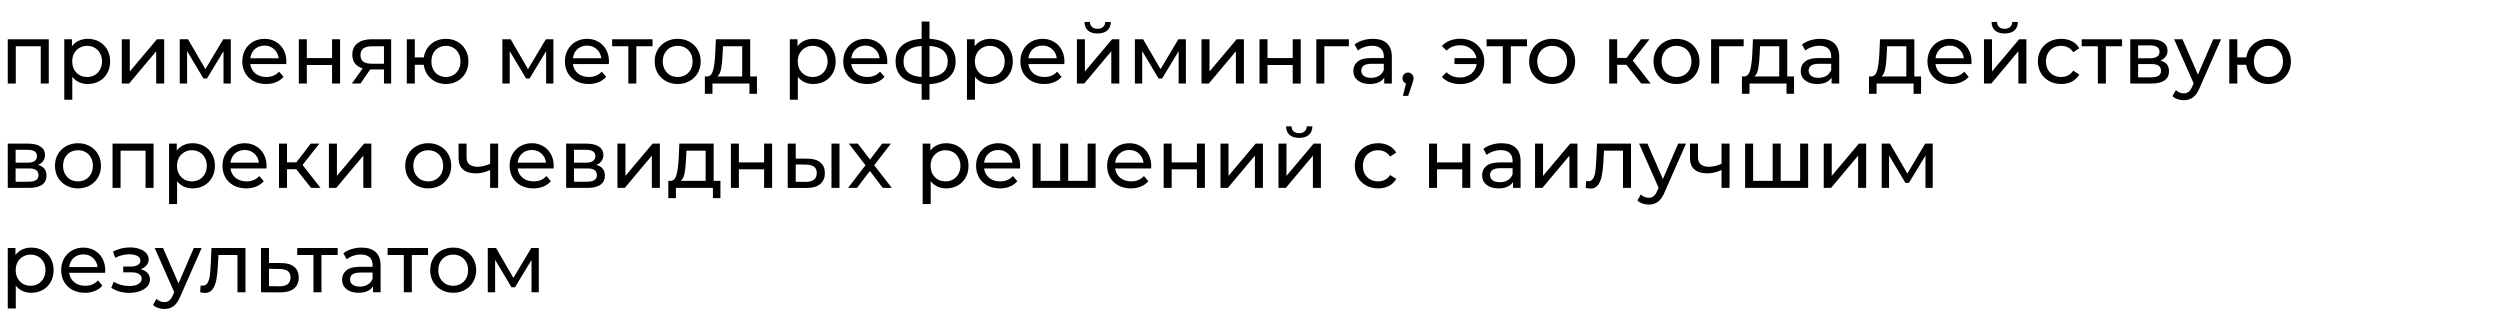 <?xml version="1.0" encoding="UTF-8"?> <svg xmlns="http://www.w3.org/2000/svg" width="479" height="60" viewBox="0 0 479 60" fill="none"><path id="Ð¿ÑÐ¸Ð¼ÐµÐ½ÑÑ Ð¼ÐµÑÐ¾Ð´ ÑÐµÑÑÐµÐ¹Ð¼Ð¸Ð½Ð³Ð°, ÑÑÐ¾ ÐºÐ¾Ð³Ð´Ð° Ð´ÐµÐ¹ÑÑÐ²ÑÑ Ð²Ð¾Ð¿ÑÐµÐºÐ¸ Ð¾ÑÐµÐ²Ð¸Ð´Ð½ÑÑ ÑÐµÑÐµÐ½Ð¸Ð¹ Ñ Ð½Ð°Ð¸Ð»ÑÑÑÐ¸Ð¼ ÑÐµÐ·ÑÐ»ÑÑÐ°ÑÐ¾Ð¼" d="M9.344 7.52V16H7.808V8.864H3.024V16H1.488V7.52H9.344ZM16.812 7.44C17.634 7.44 18.369 7.621 19.02 7.984C19.671 8.347 20.177 8.853 20.54 9.504C20.913 10.155 21.1 10.907 21.1 11.76C21.1 12.613 20.913 13.371 20.54 14.032C20.177 14.683 19.671 15.189 19.02 15.552C18.369 15.915 17.634 16.096 16.812 16.096C16.204 16.096 15.644 15.979 15.132 15.744C14.631 15.509 14.204 15.168 13.852 14.72V19.104H12.316V7.52H13.788V8.864C14.13 8.395 14.562 8.043 15.084 7.808C15.607 7.563 16.183 7.44 16.812 7.44ZM16.684 14.752C17.228 14.752 17.713 14.629 18.14 14.384C18.578 14.128 18.919 13.776 19.164 13.328C19.42 12.869 19.548 12.347 19.548 11.76C19.548 11.173 19.42 10.656 19.164 10.208C18.919 9.749 18.578 9.397 18.14 9.152C17.713 8.907 17.228 8.784 16.684 8.784C16.151 8.784 15.665 8.912 15.228 9.168C14.802 9.413 14.46 9.76 14.204 10.208C13.959 10.656 13.836 11.173 13.836 11.76C13.836 12.347 13.959 12.869 14.204 13.328C14.45 13.776 14.791 14.128 15.228 14.384C15.665 14.629 16.151 14.752 16.684 14.752ZM23.332 7.52H24.868V13.696L30.068 7.52H31.46V16H29.924V9.824L24.74 16H23.332V7.52ZM44.217 7.52V16H42.825V9.808L39.657 15.04H38.985L35.849 9.792V16H34.441V7.52H36.025L39.353 13.248L42.777 7.52H44.217ZM54.871 11.808C54.871 11.925 54.86 12.08 54.839 12.272H47.959C48.055 13.019 48.38 13.621 48.935 14.08C49.5 14.528 50.199 14.752 51.031 14.752C52.044 14.752 52.86 14.411 53.479 13.728L54.327 14.72C53.943 15.168 53.463 15.509 52.887 15.744C52.321 15.979 51.687 16.096 50.983 16.096C50.087 16.096 49.292 15.915 48.599 15.552C47.905 15.179 47.367 14.661 46.983 14C46.609 13.339 46.423 12.592 46.423 11.76C46.423 10.939 46.604 10.197 46.967 9.536C47.34 8.875 47.847 8.363 48.487 8C49.137 7.627 49.868 7.44 50.679 7.44C51.489 7.44 52.209 7.627 52.839 8C53.479 8.363 53.975 8.875 54.327 9.536C54.689 10.197 54.871 10.955 54.871 11.808ZM50.679 8.736C49.943 8.736 49.324 8.96 48.823 9.408C48.332 9.856 48.044 10.443 47.959 11.168H53.399C53.313 10.453 53.02 9.872 52.519 9.424C52.028 8.965 51.415 8.736 50.679 8.736ZM57.254 7.52H58.79V11.12H63.622V7.52H65.158V16H63.622V12.448H58.79V16H57.254V7.52ZM74.944 7.52V16H73.568V13.312H71.104H70.928L69.072 16H67.424L69.488 13.104C68.848 12.912 68.358 12.597 68.016 12.16C67.675 11.712 67.504 11.157 67.504 10.496C67.504 9.525 67.835 8.789 68.496 8.288C69.158 7.776 70.07 7.52 71.232 7.52H74.944ZM69.072 10.544C69.072 11.109 69.248 11.531 69.6 11.808C69.963 12.075 70.502 12.208 71.216 12.208H73.568V8.864H71.28C69.808 8.864 69.072 9.424 69.072 10.544ZM85.445 7.44C86.266 7.44 87.002 7.627 87.653 8C88.304 8.363 88.816 8.875 89.189 9.536C89.562 10.187 89.749 10.928 89.749 11.76C89.749 12.592 89.562 13.339 89.189 14C88.816 14.651 88.304 15.163 87.653 15.536C87.002 15.909 86.266 16.096 85.445 16.096C84.698 16.096 84.021 15.941 83.413 15.632C82.805 15.323 82.304 14.891 81.909 14.336C81.525 13.771 81.285 13.131 81.189 12.416H79.477V16H77.941V7.52H79.477V10.992H81.205C81.312 10.288 81.557 9.669 81.941 9.136C82.336 8.592 82.832 8.176 83.429 7.888C84.037 7.589 84.709 7.44 85.445 7.44ZM85.445 14.752C85.968 14.752 86.437 14.629 86.853 14.384C87.28 14.139 87.616 13.792 87.861 13.344C88.106 12.885 88.229 12.357 88.229 11.76C88.229 11.173 88.106 10.656 87.861 10.208C87.616 9.749 87.28 9.397 86.853 9.152C86.437 8.907 85.968 8.784 85.445 8.784C84.922 8.784 84.448 8.907 84.021 9.152C83.594 9.397 83.258 9.749 83.013 10.208C82.778 10.656 82.661 11.173 82.661 11.76C82.661 12.357 82.778 12.885 83.013 13.344C83.258 13.792 83.594 14.139 84.021 14.384C84.448 14.629 84.922 14.752 85.445 14.752ZM106.03 7.52V16H104.638V9.808L101.47 15.04H100.798L97.662 9.792V16H96.254V7.52H97.838L101.166 13.248L104.59 7.52H106.03ZM116.683 11.808C116.683 11.925 116.673 12.08 116.651 12.272H109.771C109.867 13.019 110.193 13.621 110.747 14.08C111.313 14.528 112.011 14.752 112.843 14.752C113.857 14.752 114.673 14.411 115.291 13.728L116.139 14.72C115.755 15.168 115.275 15.509 114.699 15.744C114.134 15.979 113.499 16.096 112.795 16.096C111.899 16.096 111.105 15.915 110.411 15.552C109.718 15.179 109.179 14.661 108.795 14C108.422 13.339 108.235 12.592 108.235 11.76C108.235 10.939 108.417 10.197 108.779 9.536C109.153 8.875 109.659 8.363 110.299 8C110.95 7.627 111.681 7.44 112.491 7.44C113.302 7.44 114.022 7.627 114.651 8C115.291 8.363 115.787 8.875 116.139 9.536C116.502 10.197 116.683 10.955 116.683 11.808ZM112.491 8.736C111.755 8.736 111.137 8.96 110.635 9.408C110.145 9.856 109.857 10.443 109.771 11.168H115.211C115.126 10.453 114.833 9.872 114.331 9.424C113.841 8.965 113.227 8.736 112.491 8.736ZM125.027 8.864H121.923V16H120.387V8.864H117.283V7.52H125.027V8.864ZM129.854 16.096C129.012 16.096 128.254 15.909 127.582 15.536C126.91 15.163 126.382 14.651 125.998 14C125.625 13.339 125.438 12.592 125.438 11.76C125.438 10.928 125.625 10.187 125.998 9.536C126.382 8.875 126.91 8.363 127.582 8C128.254 7.627 129.012 7.44 129.854 7.44C130.697 7.44 131.449 7.627 132.11 8C132.782 8.363 133.305 8.875 133.678 9.536C134.062 10.187 134.254 10.928 134.254 11.76C134.254 12.592 134.062 13.339 133.678 14C133.305 14.651 132.782 15.163 132.11 15.536C131.449 15.909 130.697 16.096 129.854 16.096ZM129.854 14.752C130.398 14.752 130.884 14.629 131.31 14.384C131.748 14.128 132.089 13.776 132.334 13.328C132.58 12.869 132.702 12.347 132.702 11.76C132.702 11.173 132.58 10.656 132.334 10.208C132.089 9.749 131.748 9.397 131.31 9.152C130.884 8.907 130.398 8.784 129.854 8.784C129.31 8.784 128.82 8.907 128.382 9.152C127.956 9.397 127.614 9.749 127.358 10.208C127.113 10.656 126.99 11.173 126.99 11.76C126.99 12.347 127.113 12.869 127.358 13.328C127.614 13.776 127.956 14.128 128.382 14.384C128.82 14.629 129.31 14.752 129.854 14.752ZM145.034 14.656V17.968H143.594V16H136.506V17.968H135.05V14.656H135.498C136.042 14.624 136.415 14.24 136.618 13.504C136.821 12.768 136.959 11.728 137.034 10.384L137.162 7.52H143.738V14.656H145.034ZM138.442 10.496C138.399 11.563 138.309 12.448 138.17 13.152C138.042 13.845 137.802 14.347 137.45 14.656H142.202V8.864H138.522L138.442 10.496ZM155.828 7.44C156.649 7.44 157.385 7.621 158.036 7.984C158.686 8.347 159.193 8.853 159.556 9.504C159.929 10.155 160.116 10.907 160.116 11.76C160.116 12.613 159.929 13.371 159.556 14.032C159.193 14.683 158.686 15.189 158.036 15.552C157.385 15.915 156.649 16.096 155.828 16.096C155.22 16.096 154.66 15.979 154.148 15.744C153.646 15.509 153.22 15.168 152.868 14.72V19.104H151.332V7.52H152.804V8.864C153.145 8.395 153.577 8.043 154.1 7.808C154.622 7.563 155.198 7.44 155.828 7.44ZM155.7 14.752C156.244 14.752 156.729 14.629 157.156 14.384C157.593 14.128 157.934 13.776 158.18 13.328C158.436 12.869 158.564 12.347 158.564 11.76C158.564 11.173 158.436 10.656 158.18 10.208C157.934 9.749 157.593 9.397 157.156 9.152C156.729 8.907 156.244 8.784 155.7 8.784C155.166 8.784 154.681 8.912 154.244 9.168C153.817 9.413 153.476 9.76 153.22 10.208C152.974 10.656 152.852 11.173 152.852 11.76C152.852 12.347 152.974 12.869 153.22 13.328C153.465 13.776 153.806 14.128 154.244 14.384C154.681 14.629 155.166 14.752 155.7 14.752ZM170.011 11.808C170.011 11.925 170.001 12.08 169.979 12.272H163.099C163.195 13.019 163.521 13.621 164.075 14.08C164.641 14.528 165.339 14.752 166.171 14.752C167.185 14.752 168.001 14.411 168.619 13.728L169.467 14.72C169.083 15.168 168.603 15.509 168.027 15.744C167.462 15.979 166.827 16.096 166.123 16.096C165.227 16.096 164.433 15.915 163.739 15.552C163.046 15.179 162.507 14.661 162.123 14C161.75 13.339 161.563 12.592 161.563 11.76C161.563 10.939 161.745 10.197 162.107 9.536C162.481 8.875 162.987 8.363 163.627 8C164.278 7.627 165.009 7.44 165.819 7.44C166.63 7.44 167.35 7.627 167.979 8C168.619 8.363 169.115 8.875 169.467 9.536C169.83 10.197 170.011 10.955 170.011 11.808ZM165.819 8.736C165.083 8.736 164.465 8.96 163.963 9.408C163.473 9.856 163.185 10.443 163.099 11.168H168.539C168.454 10.453 168.161 9.872 167.659 9.424C167.169 8.965 166.555 8.736 165.819 8.736ZM183.098 11.744C183.098 13.056 182.661 14.091 181.786 14.848C180.912 15.605 179.68 16.027 178.09 16.112V19.104H176.586V16.112C174.997 16.027 173.765 15.611 172.89 14.864C172.026 14.107 171.594 13.067 171.594 11.744C171.594 10.432 172.026 9.408 172.89 8.672C173.754 7.936 174.986 7.525 176.586 7.44V4.128H178.09V7.44C179.68 7.525 180.912 7.941 181.786 8.688C182.661 9.424 183.098 10.443 183.098 11.744ZM173.114 11.744C173.114 12.651 173.402 13.36 173.978 13.872C174.565 14.384 175.434 14.677 176.586 14.752V8.8C175.424 8.875 174.554 9.163 173.978 9.664C173.402 10.165 173.114 10.859 173.114 11.744ZM178.09 14.768C180.416 14.587 181.578 13.579 181.578 11.744C181.578 10.848 181.285 10.155 180.698 9.664C180.112 9.163 179.242 8.875 178.09 8.8V14.768ZM189.765 7.44C190.587 7.44 191.323 7.621 191.973 7.984C192.624 8.347 193.131 8.853 193.493 9.504C193.867 10.155 194.053 10.907 194.053 11.76C194.053 12.613 193.867 13.371 193.493 14.032C193.131 14.683 192.624 15.189 191.973 15.552C191.323 15.915 190.587 16.096 189.765 16.096C189.157 16.096 188.597 15.979 188.085 15.744C187.584 15.509 187.157 15.168 186.805 14.72V19.104H185.269V7.52H186.741V8.864C187.083 8.395 187.515 8.043 188.037 7.808C188.56 7.563 189.136 7.44 189.765 7.44ZM189.637 14.752C190.181 14.752 190.667 14.629 191.093 14.384C191.531 14.128 191.872 13.776 192.117 13.328C192.373 12.869 192.501 12.347 192.501 11.76C192.501 11.173 192.373 10.656 192.117 10.208C191.872 9.749 191.531 9.397 191.093 9.152C190.667 8.907 190.181 8.784 189.637 8.784C189.104 8.784 188.619 8.912 188.181 9.168C187.755 9.413 187.413 9.76 187.157 10.208C186.912 10.656 186.789 11.173 186.789 11.76C186.789 12.347 186.912 12.869 187.157 13.328C187.403 13.776 187.744 14.128 188.181 14.384C188.619 14.629 189.104 14.752 189.637 14.752ZM203.949 11.808C203.949 11.925 203.938 12.08 203.917 12.272H197.037C197.133 13.019 197.458 13.621 198.013 14.08C198.578 14.528 199.277 14.752 200.109 14.752C201.122 14.752 201.938 14.411 202.557 13.728L203.405 14.72C203.021 15.168 202.541 15.509 201.965 15.744C201.4 15.979 200.765 16.096 200.061 16.096C199.165 16.096 198.37 15.915 197.677 15.552C196.984 15.179 196.445 14.661 196.061 14C195.688 13.339 195.501 12.592 195.501 11.76C195.501 10.939 195.682 10.197 196.045 9.536C196.418 8.875 196.925 8.363 197.565 8C198.216 7.627 198.946 7.44 199.757 7.44C200.568 7.44 201.288 7.627 201.917 8C202.557 8.363 203.053 8.875 203.405 9.536C203.768 10.197 203.949 10.955 203.949 11.808ZM199.757 8.736C199.021 8.736 198.402 8.96 197.901 9.408C197.41 9.856 197.122 10.443 197.037 11.168H202.477C202.392 10.453 202.098 9.872 201.597 9.424C201.106 8.965 200.493 8.736 199.757 8.736ZM206.332 7.52H207.868V13.696L213.068 7.52H214.46V16H212.924V9.824L207.74 16H206.332V7.52ZM210.3 6.416C209.51 6.416 208.897 6.229 208.46 5.856C208.022 5.472 207.798 4.923 207.788 4.208H208.828C208.838 4.603 208.972 4.923 209.228 5.168C209.494 5.403 209.846 5.52 210.284 5.52C210.721 5.52 211.073 5.403 211.34 5.168C211.606 4.923 211.745 4.603 211.756 4.208H212.828C212.817 4.923 212.588 5.472 212.14 5.856C211.692 6.229 211.078 6.416 210.3 6.416ZM227.217 7.52V16H225.825V9.808L222.657 15.04H221.985L218.849 9.792V16H217.441V7.52H219.025L222.353 13.248L225.777 7.52H227.217ZM230.207 7.52H231.743V13.696L236.943 7.52H238.335V16H236.799V9.824L231.615 16H230.207V7.52ZM241.316 7.52H242.852V11.12H247.684V7.52H249.22V16H247.684V12.448H242.852V16H241.316V7.52ZM258.447 8.864H253.743V16H252.207V7.52H258.447V8.864ZM263.043 7.44C264.217 7.44 265.113 7.728 265.731 8.304C266.361 8.88 266.675 9.739 266.675 10.88V16H265.219V14.88C264.963 15.275 264.595 15.579 264.115 15.792C263.646 15.995 263.086 16.096 262.435 16.096C261.486 16.096 260.723 15.867 260.147 15.408C259.582 14.949 259.299 14.347 259.299 13.6C259.299 12.853 259.571 12.256 260.115 11.808C260.659 11.349 261.523 11.12 262.707 11.12H265.139V10.816C265.139 10.155 264.947 9.648 264.563 9.296C264.179 8.944 263.614 8.768 262.867 8.768C262.366 8.768 261.875 8.853 261.395 9.024C260.915 9.184 260.51 9.403 260.179 9.68L259.539 8.528C259.977 8.176 260.499 7.909 261.107 7.728C261.715 7.536 262.361 7.44 263.043 7.44ZM262.691 14.912C263.278 14.912 263.785 14.784 264.211 14.528C264.638 14.261 264.947 13.888 265.139 13.408V12.224H262.771C261.47 12.224 260.819 12.661 260.819 13.536C260.819 13.963 260.985 14.299 261.315 14.544C261.646 14.789 262.105 14.912 262.691 14.912ZM269.793 13.904C270.092 13.904 270.337 14.011 270.529 14.224C270.732 14.427 270.833 14.683 270.833 14.992C270.833 15.152 270.812 15.307 270.769 15.456C270.737 15.605 270.668 15.835 270.561 16.144L269.809 18.368H268.801L269.393 15.984C269.19 15.909 269.025 15.787 268.897 15.616C268.78 15.435 268.721 15.227 268.721 14.992C268.721 14.672 268.822 14.411 269.025 14.208C269.228 14.005 269.484 13.904 269.793 13.904ZM279.811 7.424C280.675 7.424 281.454 7.611 282.147 7.984C282.851 8.357 283.4 8.875 283.795 9.536C284.19 10.197 284.387 10.939 284.387 11.76C284.387 12.592 284.19 13.339 283.795 14C283.4 14.661 282.851 15.179 282.147 15.552C281.454 15.925 280.675 16.112 279.811 16.112C279.064 16.112 278.387 15.995 277.779 15.76C277.182 15.525 276.675 15.184 276.259 14.736L277.155 13.84C277.838 14.512 278.702 14.848 279.747 14.848C280.579 14.848 281.288 14.613 281.875 14.144C282.462 13.664 282.814 13.04 282.931 12.272H278.675V11.136H282.899C282.76 10.4 282.403 9.808 281.827 9.36C281.251 8.901 280.558 8.672 279.747 8.672C278.712 8.672 277.848 9.013 277.155 9.696L276.259 8.816C276.675 8.357 277.187 8.011 277.795 7.776C278.403 7.541 279.075 7.424 279.811 7.424ZM292.574 8.864H289.47V16H287.934V8.864H284.83V7.52H292.574V8.864ZM297.401 16.096C296.559 16.096 295.801 15.909 295.129 15.536C294.457 15.163 293.929 14.651 293.545 14C293.172 13.339 292.985 12.592 292.985 11.76C292.985 10.928 293.172 10.187 293.545 9.536C293.929 8.875 294.457 8.363 295.129 8C295.801 7.627 296.559 7.44 297.401 7.44C298.244 7.44 298.996 7.627 299.657 8C300.329 8.363 300.852 8.875 301.225 9.536C301.609 10.187 301.801 10.928 301.801 11.76C301.801 12.592 301.609 13.339 301.225 14C300.852 14.651 300.329 15.163 299.657 15.536C298.996 15.909 298.244 16.096 297.401 16.096ZM297.401 14.752C297.945 14.752 298.431 14.629 298.857 14.384C299.295 14.128 299.636 13.776 299.881 13.328C300.127 12.869 300.249 12.347 300.249 11.76C300.249 11.173 300.127 10.656 299.881 10.208C299.636 9.749 299.295 9.397 298.857 9.152C298.431 8.907 297.945 8.784 297.401 8.784C296.857 8.784 296.367 8.907 295.929 9.152C295.503 9.397 295.161 9.749 294.905 10.208C294.66 10.656 294.537 11.173 294.537 11.76C294.537 12.347 294.66 12.869 294.905 13.328C295.161 13.776 295.503 14.128 295.929 14.384C296.367 14.629 296.857 14.752 297.401 14.752ZM311.612 12.416H309.852V16H308.316V7.52H309.852V11.104H311.644L314.396 7.52H316.044L312.828 11.6L316.268 16H314.46L311.612 12.416ZM321.229 16.096C320.387 16.096 319.629 15.909 318.957 15.536C318.285 15.163 317.757 14.651 317.373 14C317 13.339 316.813 12.592 316.813 11.76C316.813 10.928 317 10.187 317.373 9.536C317.757 8.875 318.285 8.363 318.957 8C319.629 7.627 320.387 7.44 321.229 7.44C322.072 7.44 322.824 7.627 323.485 8C324.157 8.363 324.68 8.875 325.053 9.536C325.437 10.187 325.629 10.928 325.629 11.76C325.629 12.592 325.437 13.339 325.053 14C324.68 14.651 324.157 15.163 323.485 15.536C322.824 15.909 322.072 16.096 321.229 16.096ZM321.229 14.752C321.773 14.752 322.259 14.629 322.685 14.384C323.123 14.128 323.464 13.776 323.709 13.328C323.955 12.869 324.077 12.347 324.077 11.76C324.077 11.173 323.955 10.656 323.709 10.208C323.464 9.749 323.123 9.397 322.685 9.152C322.259 8.907 321.773 8.784 321.229 8.784C320.685 8.784 320.195 8.907 319.757 9.152C319.331 9.397 318.989 9.749 318.733 10.208C318.488 10.656 318.365 11.173 318.365 11.76C318.365 12.347 318.488 12.869 318.733 13.328C318.989 13.776 319.331 14.128 319.757 14.384C320.195 14.629 320.685 14.752 321.229 14.752ZM334.087 8.864H329.383V16H327.847V7.52H334.087V8.864ZM343.737 14.656V17.968H342.297V16H335.209V17.968H333.753V14.656H334.201C334.745 14.624 335.118 14.24 335.321 13.504C335.524 12.768 335.662 11.728 335.737 10.384L335.865 7.52H342.441V14.656H343.737ZM337.145 10.496C337.102 11.563 337.012 12.448 336.873 13.152C336.745 13.845 336.505 14.347 336.153 14.656H340.905V8.864H337.225L337.145 10.496ZM348.762 7.44C349.935 7.44 350.831 7.728 351.45 8.304C352.079 8.88 352.394 9.739 352.394 10.88V16H350.938V14.88C350.682 15.275 350.314 15.579 349.834 15.792C349.365 15.995 348.805 16.096 348.154 16.096C347.205 16.096 346.442 15.867 345.866 15.408C345.301 14.949 345.018 14.347 345.018 13.6C345.018 12.853 345.29 12.256 345.834 11.808C346.378 11.349 347.242 11.12 348.426 11.12H350.858V10.816C350.858 10.155 350.666 9.648 350.282 9.296C349.898 8.944 349.333 8.768 348.586 8.768C348.085 8.768 347.594 8.853 347.114 9.024C346.634 9.184 346.229 9.403 345.898 9.68L345.258 8.528C345.695 8.176 346.218 7.909 346.826 7.728C347.434 7.536 348.079 7.44 348.762 7.44ZM348.41 14.912C348.997 14.912 349.503 14.784 349.93 14.528C350.357 14.261 350.666 13.888 350.858 13.408V12.224H348.49C347.189 12.224 346.538 12.661 346.538 13.536C346.538 13.963 346.703 14.299 347.034 14.544C347.365 14.789 347.823 14.912 348.41 14.912ZM368.081 14.656V17.968H366.641V16H359.553V17.968H358.097V14.656H358.545C359.089 14.624 359.462 14.24 359.665 13.504C359.867 12.768 360.006 11.728 360.081 10.384L360.209 7.52H366.785V14.656H368.081ZM361.489 10.496C361.446 11.563 361.355 12.448 361.217 13.152C361.089 13.845 360.849 14.347 360.497 14.656H365.249V8.864H361.569L361.489 10.496ZM377.746 11.808C377.746 11.925 377.735 12.08 377.714 12.272H370.834C370.93 13.019 371.255 13.621 371.81 14.08C372.375 14.528 373.074 14.752 373.906 14.752C374.919 14.752 375.735 14.411 376.354 13.728L377.202 14.72C376.818 15.168 376.338 15.509 375.762 15.744C375.196 15.979 374.562 16.096 373.858 16.096C372.962 16.096 372.167 15.915 371.474 15.552C370.78 15.179 370.242 14.661 369.858 14C369.484 13.339 369.298 12.592 369.298 11.76C369.298 10.939 369.479 10.197 369.842 9.536C370.215 8.875 370.722 8.363 371.362 8C372.012 7.627 372.743 7.44 373.554 7.44C374.364 7.44 375.084 7.627 375.714 8C376.354 8.363 376.85 8.875 377.202 9.536C377.564 10.197 377.746 10.955 377.746 11.808ZM373.554 8.736C372.818 8.736 372.199 8.96 371.698 9.408C371.207 9.856 370.919 10.443 370.834 11.168H376.274C376.188 10.453 375.895 9.872 375.394 9.424C374.903 8.965 374.29 8.736 373.554 8.736ZM380.129 7.52H381.665V13.696L386.865 7.52H388.257V16H386.721V9.824L381.537 16H380.129V7.52ZM384.097 6.416C383.307 6.416 382.694 6.229 382.257 5.856C381.819 5.472 381.595 4.923 381.585 4.208H382.625C382.635 4.603 382.769 4.923 383.025 5.168C383.291 5.403 383.643 5.52 384.081 5.52C384.518 5.52 384.87 5.403 385.137 5.168C385.403 4.923 385.542 4.603 385.553 4.208H386.625C386.614 4.923 386.385 5.472 385.937 5.856C385.489 6.229 384.875 6.416 384.097 6.416ZM394.934 16.096C394.07 16.096 393.297 15.909 392.614 15.536C391.942 15.163 391.414 14.651 391.03 14C390.646 13.339 390.454 12.592 390.454 11.76C390.454 10.928 390.646 10.187 391.03 9.536C391.414 8.875 391.942 8.363 392.614 8C393.297 7.627 394.07 7.44 394.934 7.44C395.702 7.44 396.385 7.595 396.982 7.904C397.59 8.213 398.059 8.661 398.39 9.248L397.222 10C396.955 9.595 396.625 9.291 396.23 9.088C395.835 8.885 395.398 8.784 394.918 8.784C394.363 8.784 393.862 8.907 393.414 9.152C392.977 9.397 392.63 9.749 392.374 10.208C392.129 10.656 392.006 11.173 392.006 11.76C392.006 12.357 392.129 12.885 392.374 13.344C392.63 13.792 392.977 14.139 393.414 14.384C393.862 14.629 394.363 14.752 394.918 14.752C395.398 14.752 395.835 14.651 396.23 14.448C396.625 14.245 396.955 13.941 397.222 13.536L398.39 14.272C398.059 14.859 397.59 15.312 396.982 15.632C396.385 15.941 395.702 16.096 394.934 16.096ZM406.589 8.864H403.485V16H401.949V8.864H398.845V7.52H406.589V8.864ZM413.936 11.6C415.035 11.877 415.584 12.565 415.584 13.664C415.584 14.411 415.301 14.987 414.736 15.392C414.181 15.797 413.349 16 412.24 16H408.16V7.52H412.096C413.099 7.52 413.883 7.712 414.448 8.096C415.013 8.469 415.296 9.003 415.296 9.696C415.296 10.144 415.173 10.533 414.928 10.864C414.693 11.184 414.363 11.429 413.936 11.6ZM409.664 11.168H411.968C412.555 11.168 412.997 11.061 413.296 10.848C413.605 10.635 413.76 10.325 413.76 9.92C413.76 9.109 413.163 8.704 411.968 8.704H409.664V11.168ZM412.128 14.816C412.768 14.816 413.248 14.715 413.568 14.512C413.888 14.309 414.048 13.995 414.048 13.568C414.048 13.131 413.899 12.805 413.6 12.592C413.312 12.379 412.853 12.272 412.224 12.272H409.664V14.816H412.128ZM425.556 7.52L421.444 16.848C421.081 17.712 420.655 18.32 420.164 18.672C419.684 19.024 419.103 19.2 418.42 19.2C418.004 19.2 417.599 19.131 417.204 18.992C416.82 18.864 416.5 18.672 416.244 18.416L416.9 17.264C417.337 17.68 417.844 17.888 418.42 17.888C418.793 17.888 419.103 17.787 419.348 17.584C419.604 17.392 419.833 17.056 420.036 16.576L420.308 15.984L416.564 7.52H418.164L421.124 14.304L424.052 7.52H425.556ZM434.633 7.44C435.454 7.44 436.19 7.627 436.841 8C437.491 8.363 438.003 8.875 438.377 9.536C438.75 10.187 438.937 10.928 438.937 11.76C438.937 12.592 438.75 13.339 438.377 14C438.003 14.651 437.491 15.163 436.841 15.536C436.19 15.909 435.454 16.096 434.633 16.096C433.886 16.096 433.209 15.941 432.601 15.632C431.993 15.323 431.491 14.891 431.097 14.336C430.713 13.771 430.473 13.131 430.377 12.416H428.665V16H427.129V7.52H428.665V10.992H430.393C430.499 10.288 430.745 9.669 431.129 9.136C431.523 8.592 432.019 8.176 432.617 7.888C433.225 7.589 433.897 7.44 434.633 7.44ZM434.633 14.752C435.155 14.752 435.625 14.629 436.041 14.384C436.467 14.139 436.803 13.792 437.049 13.344C437.294 12.885 437.417 12.357 437.417 11.76C437.417 11.173 437.294 10.656 437.049 10.208C436.803 9.749 436.467 9.397 436.041 9.152C435.625 8.907 435.155 8.784 434.633 8.784C434.11 8.784 433.635 8.907 433.209 9.152C432.782 9.397 432.446 9.749 432.201 10.208C431.966 10.656 431.849 11.173 431.849 11.76C431.849 12.357 431.966 12.885 432.201 13.344C432.446 13.792 432.782 14.139 433.209 14.384C433.635 14.629 434.11 14.752 434.633 14.752ZM7.264 31.6C8.363 31.877 8.912 32.565 8.912 33.664C8.912 34.411 8.629 34.987 8.064 35.392C7.509 35.797 6.677 36 5.568 36H1.488V27.52H5.424C6.427 27.52 7.211 27.712 7.776 28.096C8.341 28.469 8.624 29.003 8.624 29.696C8.624 30.144 8.501 30.533 8.256 30.864C8.021 31.184 7.691 31.429 7.264 31.6ZM2.992 31.168H5.296C5.883 31.168 6.325 31.061 6.624 30.848C6.933 30.635 7.088 30.325 7.088 29.92C7.088 29.109 6.491 28.704 5.296 28.704H2.992V31.168ZM5.456 34.816C6.096 34.816 6.576 34.715 6.896 34.512C7.216 34.309 7.376 33.995 7.376 33.568C7.376 33.131 7.227 32.805 6.928 32.592C6.64 32.379 6.181 32.272 5.552 32.272H2.992V34.816H5.456ZM14.948 36.096C14.105 36.096 13.348 35.909 12.676 35.536C12.004 35.163 11.476 34.651 11.092 34C10.719 33.339 10.532 32.592 10.532 31.76C10.532 30.928 10.719 30.187 11.092 29.536C11.476 28.875 12.004 28.363 12.676 28C13.348 27.627 14.105 27.44 14.948 27.44C15.791 27.44 16.543 27.627 17.204 28C17.876 28.363 18.399 28.875 18.772 29.536C19.156 30.187 19.348 30.928 19.348 31.76C19.348 32.592 19.156 33.339 18.772 34C18.399 34.651 17.876 35.163 17.204 35.536C16.543 35.909 15.791 36.096 14.948 36.096ZM14.948 34.752C15.492 34.752 15.977 34.629 16.404 34.384C16.841 34.128 17.183 33.776 17.428 33.328C17.674 32.869 17.796 32.347 17.796 31.76C17.796 31.173 17.674 30.656 17.428 30.208C17.183 29.749 16.841 29.397 16.404 29.152C15.977 28.907 15.492 28.784 14.948 28.784C14.404 28.784 13.914 28.907 13.476 29.152C13.05 29.397 12.708 29.749 12.452 30.208C12.207 30.656 12.084 31.173 12.084 31.76C12.084 32.347 12.207 32.869 12.452 33.328C12.708 33.776 13.05 34.128 13.476 34.384C13.914 34.629 14.404 34.752 14.948 34.752ZM29.422 27.52V36H27.886V28.864H23.102V36H21.566V27.52H29.422ZM36.89 27.44C37.712 27.44 38.448 27.621 39.098 27.984C39.749 28.347 40.256 28.853 40.618 29.504C40.992 30.155 41.178 30.907 41.178 31.76C41.178 32.613 40.992 33.371 40.618 34.032C40.256 34.683 39.749 35.189 39.098 35.552C38.448 35.915 37.712 36.096 36.89 36.096C36.282 36.096 35.722 35.979 35.21 35.744C34.709 35.509 34.282 35.168 33.93 34.72V39.104H32.394V27.52H33.866V28.864C34.208 28.395 34.64 28.043 35.162 27.808C35.685 27.563 36.261 27.44 36.89 27.44ZM36.762 34.752C37.306 34.752 37.792 34.629 38.218 34.384C38.656 34.128 38.997 33.776 39.242 33.328C39.498 32.869 39.626 32.347 39.626 31.76C39.626 31.173 39.498 30.656 39.242 30.208C38.997 29.749 38.656 29.397 38.218 29.152C37.792 28.907 37.306 28.784 36.762 28.784C36.229 28.784 35.744 28.912 35.306 29.168C34.88 29.413 34.538 29.76 34.282 30.208C34.037 30.656 33.914 31.173 33.914 31.76C33.914 32.347 34.037 32.869 34.282 33.328C34.528 33.776 34.869 34.128 35.306 34.384C35.744 34.629 36.229 34.752 36.762 34.752ZM51.074 31.808C51.074 31.925 51.063 32.08 51.042 32.272H44.162C44.258 33.019 44.583 33.621 45.138 34.08C45.703 34.528 46.402 34.752 47.234 34.752C48.247 34.752 49.063 34.411 49.682 33.728L50.53 34.72C50.146 35.168 49.666 35.509 49.09 35.744C48.525 35.979 47.89 36.096 47.186 36.096C46.29 36.096 45.495 35.915 44.802 35.552C44.108 35.179 43.57 34.661 43.186 34C42.812 33.339 42.626 32.592 42.626 31.76C42.626 30.939 42.807 30.197 43.17 29.536C43.543 28.875 44.05 28.363 44.69 28C45.34 27.627 46.071 27.44 46.882 27.44C47.693 27.44 48.413 27.627 49.042 28C49.682 28.363 50.178 28.875 50.53 29.536C50.892 30.197 51.074 30.955 51.074 31.808ZM46.882 28.736C46.146 28.736 45.527 28.96 45.026 29.408C44.535 29.856 44.247 30.443 44.162 31.168H49.602C49.517 30.453 49.223 29.872 48.722 29.424C48.231 28.965 47.618 28.736 46.882 28.736ZM56.753 32.416H54.993V36H53.457V27.52H54.993V31.104H56.785L59.537 27.52H61.185L57.969 31.6L61.409 36H59.601L56.753 32.416ZM63.019 27.52H64.555V33.696L69.755 27.52H71.147V36H69.611V29.824L64.427 36H63.019V27.52ZM82.058 36.096C81.215 36.096 80.457 35.909 79.785 35.536C79.114 35.163 78.585 34.651 78.201 34C77.828 33.339 77.641 32.592 77.641 31.76C77.641 30.928 77.828 30.187 78.201 29.536C78.585 28.875 79.114 28.363 79.785 28C80.457 27.627 81.215 27.44 82.058 27.44C82.9 27.44 83.652 27.627 84.314 28C84.986 28.363 85.508 28.875 85.882 29.536C86.266 30.187 86.457 30.928 86.457 31.76C86.457 32.592 86.266 33.339 85.882 34C85.508 34.651 84.986 35.163 84.314 35.536C83.652 35.909 82.9 36.096 82.058 36.096ZM82.058 34.752C82.602 34.752 83.087 34.629 83.513 34.384C83.951 34.128 84.292 33.776 84.537 33.328C84.783 32.869 84.906 32.347 84.906 31.76C84.906 31.173 84.783 30.656 84.537 30.208C84.292 29.749 83.951 29.397 83.513 29.152C83.087 28.907 82.602 28.784 82.058 28.784C81.513 28.784 81.023 28.907 80.585 29.152C80.159 29.397 79.817 29.749 79.561 30.208C79.316 30.656 79.194 31.173 79.194 31.76C79.194 32.347 79.316 32.869 79.561 33.328C79.817 33.776 80.159 34.128 80.585 34.384C81.023 34.629 81.513 34.752 82.058 34.752ZM95.444 27.52V36H93.907V32.576C92.99 33.003 92.078 33.216 91.171 33.216C90.115 33.216 89.299 32.971 88.724 32.48C88.147 31.989 87.859 31.253 87.859 30.272V27.52H89.395V30.176C89.395 30.763 89.577 31.205 89.939 31.504C90.313 31.803 90.83 31.952 91.492 31.952C92.238 31.952 93.043 31.765 93.907 31.392V27.52H95.444ZM106.09 31.808C106.09 31.925 106.079 32.08 106.058 32.272H99.177C99.273 33.019 99.599 33.621 100.154 34.08C100.719 34.528 101.418 34.752 102.25 34.752C103.263 34.752 104.079 34.411 104.698 33.728L105.546 34.72C105.162 35.168 104.682 35.509 104.106 35.744C103.54 35.979 102.906 36.096 102.202 36.096C101.306 36.096 100.511 35.915 99.817 35.552C99.124 35.179 98.585 34.661 98.201 34C97.828 33.339 97.641 32.592 97.641 31.76C97.641 30.939 97.823 30.197 98.186 29.536C98.559 28.875 99.066 28.363 99.706 28C100.356 27.627 101.087 27.44 101.898 27.44C102.708 27.44 103.428 27.627 104.058 28C104.698 28.363 105.194 28.875 105.546 29.536C105.908 30.197 106.09 30.955 106.09 31.808ZM101.898 28.736C101.162 28.736 100.543 28.96 100.042 29.408C99.551 29.856 99.263 30.443 99.177 31.168H104.618C104.532 30.453 104.239 29.872 103.738 29.424C103.247 28.965 102.634 28.736 101.898 28.736ZM114.248 31.6C115.347 31.877 115.896 32.565 115.896 33.664C115.896 34.411 115.614 34.987 115.048 35.392C114.494 35.797 113.662 36 112.552 36H108.472V27.52H112.408C113.411 27.52 114.195 27.712 114.76 28.096C115.326 28.469 115.608 29.003 115.608 29.696C115.608 30.144 115.486 30.533 115.24 30.864C115.006 31.184 114.675 31.429 114.248 31.6ZM109.976 31.168H112.28C112.867 31.168 113.31 31.061 113.608 30.848C113.918 30.635 114.072 30.325 114.072 29.92C114.072 29.109 113.475 28.704 112.28 28.704H109.976V31.168ZM112.44 34.816C113.08 34.816 113.56 34.715 113.88 34.512C114.2 34.309 114.36 33.995 114.36 33.568C114.36 33.131 114.211 32.805 113.912 32.592C113.624 32.379 113.166 32.272 112.536 32.272H109.976V34.816H112.44ZM118.301 27.52H119.837V33.696L125.036 27.52H126.429V36H124.892V29.824L119.709 36H118.301V27.52ZM138.034 34.656V37.968H136.594V36H129.506V37.968H128.05V34.656H128.498C129.042 34.624 129.415 34.24 129.618 33.504C129.821 32.768 129.959 31.728 130.034 30.384L130.162 27.52H136.738V34.656H138.034ZM131.442 30.496C131.399 31.563 131.309 32.448 131.17 33.152C131.042 33.845 130.802 34.347 130.45 34.656H135.202V28.864H131.522L131.442 30.496ZM140.035 27.52H141.571V31.12H146.403V27.52H147.939V36H146.403V32.448H141.571V36H140.035V27.52ZM154.75 30.4C155.816 30.411 156.632 30.656 157.198 31.136C157.763 31.616 158.046 32.293 158.046 33.168C158.046 34.085 157.736 34.795 157.118 35.296C156.51 35.787 155.635 36.027 154.494 36.016L150.926 36V27.52H152.462V30.384L154.75 30.4ZM159.31 27.52H160.846V36H159.31V27.52ZM154.382 34.848C155.075 34.859 155.598 34.72 155.95 34.432C156.312 34.144 156.494 33.717 156.494 33.152C156.494 32.597 156.318 32.192 155.966 31.936C155.614 31.68 155.086 31.547 154.382 31.536L152.462 31.504V34.832L154.382 34.848ZM169.128 36L166.68 32.752L164.2 36H162.488L165.832 31.664L162.648 27.52H164.36L166.696 30.576L169.016 27.52H170.696L167.496 31.664L170.872 36H169.128ZM181.281 27.44C182.102 27.44 182.838 27.621 183.489 27.984C184.14 28.347 184.646 28.853 185.009 29.504C185.382 30.155 185.569 30.907 185.569 31.76C185.569 32.613 185.382 33.371 185.009 34.032C184.646 34.683 184.14 35.189 183.489 35.552C182.838 35.915 182.102 36.096 181.281 36.096C180.673 36.096 180.113 35.979 179.601 35.744C179.1 35.509 178.673 35.168 178.321 34.72V39.104H176.785V27.52H178.257V28.864C178.598 28.395 179.03 28.043 179.553 27.808C180.076 27.563 180.652 27.44 181.281 27.44ZM181.153 34.752C181.697 34.752 182.182 34.629 182.609 34.384C183.046 34.128 183.388 33.776 183.633 33.328C183.889 32.869 184.017 32.347 184.017 31.76C184.017 31.173 183.889 30.656 183.633 30.208C183.388 29.749 183.046 29.397 182.609 29.152C182.182 28.907 181.697 28.784 181.153 28.784C180.62 28.784 180.134 28.912 179.697 29.168C179.27 29.413 178.929 29.76 178.673 30.208C178.428 30.656 178.305 31.173 178.305 31.76C178.305 32.347 178.428 32.869 178.673 33.328C178.918 33.776 179.26 34.128 179.697 34.384C180.134 34.629 180.62 34.752 181.153 34.752ZM195.465 31.808C195.465 31.925 195.454 32.08 195.433 32.272H188.553C188.649 33.019 188.974 33.621 189.529 34.08C190.094 34.528 190.793 34.752 191.625 34.752C192.638 34.752 193.454 34.411 194.073 33.728L194.921 34.72C194.537 35.168 194.057 35.509 193.481 35.744C192.915 35.979 192.281 36.096 191.577 36.096C190.681 36.096 189.886 35.915 189.193 35.552C188.499 35.179 187.961 34.661 187.577 34C187.203 33.339 187.017 32.592 187.017 31.76C187.017 30.939 187.198 30.197 187.561 29.536C187.934 28.875 188.441 28.363 189.081 28C189.731 27.627 190.462 27.44 191.273 27.44C192.083 27.44 192.803 27.627 193.433 28C194.073 28.363 194.569 28.875 194.921 29.536C195.283 30.197 195.465 30.955 195.465 31.808ZM191.273 28.736C190.537 28.736 189.918 28.96 189.417 29.408C188.926 29.856 188.638 30.443 188.553 31.168H193.993C193.907 30.453 193.614 29.872 193.113 29.424C192.622 28.965 192.009 28.736 191.273 28.736ZM209.927 27.52V36H197.847V27.52H199.383V34.656H203.127V27.52H204.663V34.656H208.391V27.52H209.927ZM220.574 31.808C220.574 31.925 220.563 32.08 220.542 32.272H213.662C213.758 33.019 214.083 33.621 214.638 34.08C215.203 34.528 215.902 34.752 216.734 34.752C217.747 34.752 218.563 34.411 219.182 33.728L220.03 34.72C219.646 35.168 219.166 35.509 218.59 35.744C218.025 35.979 217.39 36.096 216.686 36.096C215.79 36.096 214.995 35.915 214.302 35.552C213.609 35.179 213.07 34.661 212.686 34C212.313 33.339 212.126 32.592 212.126 31.76C212.126 30.939 212.307 30.197 212.67 29.536C213.043 28.875 213.55 28.363 214.19 28C214.841 27.627 215.571 27.44 216.382 27.44C217.193 27.44 217.913 27.627 218.542 28C219.182 28.363 219.678 28.875 220.03 29.536C220.393 30.197 220.574 30.955 220.574 31.808ZM216.382 28.736C215.646 28.736 215.027 28.96 214.526 29.408C214.035 29.856 213.747 30.443 213.662 31.168H219.102C219.017 30.453 218.723 29.872 218.222 29.424C217.731 28.965 217.118 28.736 216.382 28.736ZM222.957 27.52H224.493V31.12H229.325V27.52H230.861V36H229.325V32.448H224.493V36H222.957V27.52ZM233.847 27.52H235.383V33.696L240.583 27.52H241.975V36H240.439V29.824L235.255 36H233.847V27.52ZM244.957 27.52H246.493V33.696L251.693 27.52H253.085V36H251.549V29.824L246.365 36H244.957V27.52ZM248.925 26.416C248.135 26.416 247.522 26.229 247.085 25.856C246.647 25.472 246.423 24.923 246.413 24.208H247.453C247.463 24.603 247.597 24.923 247.853 25.168C248.119 25.403 248.471 25.52 248.909 25.52C249.346 25.52 249.698 25.403 249.965 25.168C250.231 24.923 250.37 24.603 250.381 24.208H251.453C251.442 24.923 251.213 25.472 250.765 25.856C250.317 26.229 249.703 26.416 248.925 26.416ZM264.059 36.096C263.195 36.096 262.422 35.909 261.739 35.536C261.067 35.163 260.539 34.651 260.155 34C259.771 33.339 259.579 32.592 259.579 31.76C259.579 30.928 259.771 30.187 260.155 29.536C260.539 28.875 261.067 28.363 261.739 28C262.422 27.627 263.195 27.44 264.059 27.44C264.827 27.44 265.51 27.595 266.107 27.904C266.715 28.213 267.184 28.661 267.515 29.248L266.347 30C266.08 29.595 265.75 29.291 265.355 29.088C264.96 28.885 264.523 28.784 264.043 28.784C263.488 28.784 262.987 28.907 262.539 29.152C262.102 29.397 261.755 29.749 261.499 30.208C261.254 30.656 261.131 31.173 261.131 31.76C261.131 32.357 261.254 32.885 261.499 33.344C261.755 33.792 262.102 34.139 262.539 34.384C262.987 34.629 263.488 34.752 264.043 34.752C264.523 34.752 264.96 34.651 265.355 34.448C265.75 34.245 266.08 33.941 266.347 33.536L267.515 34.272C267.184 34.859 266.715 35.312 266.107 35.632C265.51 35.941 264.827 36.096 264.059 36.096ZM273.801 27.52H275.337V31.12H280.169V27.52H281.705V36H280.169V32.448H275.337V36H273.801V27.52ZM287.715 27.44C288.888 27.44 289.784 27.728 290.403 28.304C291.032 28.88 291.347 29.739 291.347 30.88V36H289.891V34.88C289.635 35.275 289.267 35.579 288.787 35.792C288.318 35.995 287.758 36.096 287.107 36.096C286.158 36.096 285.395 35.867 284.819 35.408C284.254 34.949 283.971 34.347 283.971 33.6C283.971 32.853 284.243 32.256 284.787 31.808C285.331 31.349 286.195 31.12 287.379 31.12H289.811V30.816C289.811 30.155 289.619 29.648 289.235 29.296C288.851 28.944 288.286 28.768 287.539 28.768C287.038 28.768 286.547 28.853 286.067 29.024C285.587 29.184 285.182 29.403 284.851 29.68L284.211 28.528C284.648 28.176 285.171 27.909 285.779 27.728C286.387 27.536 287.032 27.44 287.715 27.44ZM287.363 34.912C287.95 34.912 288.456 34.784 288.883 34.528C289.31 34.261 289.619 33.888 289.811 33.408V32.224H287.443C286.142 32.224 285.491 32.661 285.491 33.536C285.491 33.963 285.656 34.299 285.987 34.544C286.318 34.789 286.776 34.912 287.363 34.912ZM294.113 27.52H295.649V33.696L300.849 27.52H302.241V36H300.705V29.824L295.521 36H294.113V27.52ZM312.502 27.52V36H310.966V28.864H307.318L307.222 30.752C307.169 31.893 307.068 32.848 306.918 33.616C306.769 34.373 306.524 34.981 306.182 35.44C305.841 35.899 305.366 36.128 304.758 36.128C304.481 36.128 304.166 36.08 303.814 35.984L303.91 34.688C304.049 34.72 304.177 34.736 304.294 34.736C304.721 34.736 305.041 34.549 305.254 34.176C305.468 33.803 305.606 33.36 305.67 32.848C305.734 32.336 305.793 31.605 305.846 30.656L305.99 27.52H312.502ZM323.04 27.52L318.928 36.848C318.566 37.712 318.139 38.32 317.648 38.672C317.168 39.024 316.587 39.2 315.904 39.2C315.488 39.2 315.083 39.131 314.688 38.992C314.304 38.864 313.984 38.672 313.728 38.416L314.384 37.264C314.822 37.68 315.328 37.888 315.904 37.888C316.278 37.888 316.587 37.787 316.832 37.584C317.088 37.392 317.318 37.056 317.52 36.576L317.792 35.984L314.048 27.52H315.648L318.608 34.304L321.536 27.52H323.04ZM331.381 27.52V36H329.845V32.576C328.928 33.003 328.016 33.216 327.109 33.216C326.053 33.216 325.237 32.971 324.661 32.48C324.085 31.989 323.797 31.253 323.797 30.272V27.52H325.333V30.176C325.333 30.763 325.514 31.205 325.877 31.504C326.25 31.803 326.768 31.952 327.429 31.952C328.176 31.952 328.981 31.765 329.845 31.392V27.52H331.381ZM346.443 27.52V36H334.363V27.52H335.899V34.656H339.643V27.52H341.179V34.656H344.907V27.52H346.443ZM349.426 27.52H350.962V33.696L356.161 27.52H357.554V36H356.017V29.824L350.834 36H349.426V27.52ZM370.311 27.52V36H368.919V29.808L365.751 35.04H365.079L361.943 29.792V36H360.535V27.52H362.119L365.447 33.248L368.871 27.52H370.311ZM5.984 47.44C6.805 47.44 7.541 47.621 8.192 47.984C8.843 48.347 9.349 48.853 9.712 49.504C10.085 50.155 10.272 50.907 10.272 51.76C10.272 52.613 10.085 53.371 9.712 54.032C9.349 54.683 8.843 55.189 8.192 55.552C7.541 55.915 6.805 56.096 5.984 56.096C5.376 56.096 4.816 55.979 4.304 55.744C3.803 55.509 3.376 55.168 3.024 54.72V59.104H1.488V47.52H2.96V48.864C3.301 48.395 3.733 48.043 4.256 47.808C4.779 47.563 5.355 47.44 5.984 47.44ZM5.856 54.752C6.4 54.752 6.885 54.629 7.312 54.384C7.749 54.128 8.091 53.776 8.336 53.328C8.592 52.869 8.72 52.347 8.72 51.76C8.72 51.173 8.592 50.656 8.336 50.208C8.091 49.749 7.749 49.397 7.312 49.152C6.885 48.907 6.4 48.784 5.856 48.784C5.323 48.784 4.837 48.912 4.4 49.168C3.973 49.413 3.632 49.76 3.376 50.208C3.131 50.656 3.008 51.173 3.008 51.76C3.008 52.347 3.131 52.869 3.376 53.328C3.621 53.776 3.963 54.128 4.4 54.384C4.837 54.629 5.323 54.752 5.856 54.752ZM20.168 51.808C20.168 51.925 20.157 52.08 20.136 52.272H13.256C13.352 53.019 13.677 53.621 14.232 54.08C14.797 54.528 15.496 54.752 16.328 54.752C17.341 54.752 18.157 54.411 18.776 53.728L19.624 54.72C19.24 55.168 18.76 55.509 18.184 55.744C17.618 55.979 16.984 56.096 16.28 56.096C15.384 56.096 14.589 55.915 13.896 55.552C13.202 55.179 12.664 54.661 12.28 54C11.906 53.339 11.72 52.592 11.72 51.76C11.72 50.939 11.901 50.197 12.264 49.536C12.637 48.875 13.144 48.363 13.784 48C14.434 47.627 15.165 47.44 15.976 47.44C16.786 47.44 17.506 47.627 18.136 48C18.776 48.363 19.272 48.875 19.624 49.536C19.986 50.197 20.168 50.955 20.168 51.808ZM15.976 48.736C15.24 48.736 14.621 48.96 14.12 49.408C13.629 49.856 13.341 50.443 13.256 51.168H18.696C18.61 50.453 18.317 49.872 17.816 49.424C17.325 48.965 16.712 48.736 15.976 48.736ZM26.955 51.584C27.52 51.733 27.958 51.973 28.267 52.304C28.576 52.635 28.731 53.045 28.731 53.536C28.731 54.037 28.56 54.485 28.219 54.88C27.878 55.264 27.403 55.568 26.795 55.792C26.198 56.005 25.526 56.112 24.779 56.112C24.15 56.112 23.531 56.032 22.923 55.872C22.326 55.701 21.792 55.461 21.323 55.152L21.787 53.984C22.192 54.24 22.656 54.443 23.179 54.592C23.702 54.731 24.23 54.8 24.763 54.8C25.488 54.8 26.064 54.677 26.491 54.432C26.928 54.176 27.147 53.835 27.147 53.408C27.147 53.013 26.971 52.709 26.619 52.496C26.278 52.283 25.792 52.176 25.163 52.176H23.611V51.072H25.051C25.627 51.072 26.08 50.971 26.411 50.768C26.742 50.565 26.907 50.288 26.907 49.936C26.907 49.552 26.71 49.253 26.315 49.04C25.931 48.827 25.408 48.72 24.747 48.72C23.904 48.72 23.014 48.939 22.075 49.376L21.659 48.192C22.694 47.669 23.776 47.408 24.907 47.408C25.59 47.408 26.203 47.504 26.747 47.696C27.291 47.888 27.718 48.16 28.027 48.512C28.336 48.864 28.491 49.264 28.491 49.712C28.491 50.128 28.352 50.501 28.075 50.832C27.798 51.163 27.424 51.413 26.955 51.584ZM38.634 47.52L34.522 56.848C34.16 57.712 33.733 58.32 33.242 58.672C32.762 59.024 32.181 59.2 31.498 59.2C31.082 59.2 30.677 59.131 30.282 58.992C29.898 58.864 29.578 58.672 29.322 58.416L29.978 57.264C30.416 57.68 30.922 57.888 31.498 57.888C31.872 57.888 32.181 57.787 32.426 57.584C32.682 57.392 32.911 57.056 33.114 56.576L33.386 55.984L29.642 47.52H31.242L34.202 54.304L37.13 47.52H38.634ZM47.034 47.52V56H45.498V48.864H41.85L41.754 50.752C41.7 51.893 41.599 52.848 41.45 53.616C41.3 54.373 41.055 54.981 40.714 55.44C40.372 55.899 39.898 56.128 39.29 56.128C39.012 56.128 38.698 56.08 38.346 55.984L38.442 54.688C38.58 54.72 38.708 54.736 38.826 54.736C39.252 54.736 39.572 54.549 39.786 54.176C39.999 53.803 40.138 53.36 40.202 52.848C40.266 52.336 40.324 51.605 40.378 50.656L40.522 47.52H47.034ZM53.924 50.4C55.001 50.411 55.822 50.656 56.388 51.136C56.953 51.616 57.236 52.293 57.236 53.168C57.236 54.085 56.926 54.795 56.308 55.296C55.7 55.787 54.825 56.027 53.684 56.016L50.004 56V47.52H51.54V50.384L53.924 50.4ZM53.556 54.848C54.249 54.859 54.772 54.72 55.124 54.432C55.486 54.144 55.668 53.717 55.668 53.152C55.668 52.597 55.492 52.192 55.14 51.936C54.798 51.68 54.27 51.547 53.556 51.536L51.54 51.504V54.832L53.556 54.848ZM64.699 48.864H61.595V56H60.059V48.864H56.955V47.52H64.699V48.864ZM69.293 47.44C70.467 47.44 71.363 47.728 71.981 48.304C72.611 48.88 72.925 49.739 72.925 50.88V56H71.469V54.88C71.213 55.275 70.845 55.579 70.365 55.792C69.896 55.995 69.336 56.096 68.685 56.096C67.736 56.096 66.973 55.867 66.397 55.408C65.832 54.949 65.549 54.347 65.549 53.6C65.549 52.853 65.821 52.256 66.365 51.808C66.909 51.349 67.773 51.12 68.957 51.12H71.389V50.816C71.389 50.155 71.197 49.648 70.813 49.296C70.429 48.944 69.864 48.768 69.117 48.768C68.616 48.768 68.125 48.853 67.645 49.024C67.165 49.184 66.76 49.403 66.429 49.68L65.789 48.528C66.227 48.176 66.749 47.909 67.357 47.728C67.965 47.536 68.611 47.44 69.293 47.44ZM68.941 54.912C69.528 54.912 70.035 54.784 70.461 54.528C70.888 54.261 71.197 53.888 71.389 53.408V52.224H69.021C67.72 52.224 67.069 52.661 67.069 53.536C67.069 53.963 67.235 54.299 67.565 54.544C67.896 54.789 68.355 54.912 68.941 54.912ZM82.011 48.864H78.907V56H77.371V48.864H74.267V47.52H82.011V48.864ZM86.839 56.096C85.996 56.096 85.239 55.909 84.567 55.536C83.895 55.163 83.367 54.651 82.983 54C82.609 53.339 82.423 52.592 82.423 51.76C82.423 50.928 82.609 50.187 82.983 49.536C83.367 48.875 83.895 48.363 84.567 48C85.239 47.627 85.996 47.44 86.839 47.44C87.681 47.44 88.433 47.627 89.095 48C89.767 48.363 90.289 48.875 90.663 49.536C91.047 50.187 91.239 50.928 91.239 51.76C91.239 52.592 91.047 53.339 90.663 54C90.289 54.651 89.767 55.163 89.095 55.536C88.433 55.909 87.681 56.096 86.839 56.096ZM86.839 54.752C87.383 54.752 87.868 54.629 88.295 54.384C88.732 54.128 89.073 53.776 89.319 53.328C89.564 52.869 89.687 52.347 89.687 51.76C89.687 51.173 89.564 50.656 89.319 50.208C89.073 49.749 88.732 49.397 88.295 49.152C87.868 48.907 87.383 48.784 86.839 48.784C86.295 48.784 85.804 48.907 85.367 49.152C84.94 49.397 84.599 49.749 84.343 50.208C84.097 50.656 83.975 51.173 83.975 51.76C83.975 52.347 84.097 52.869 84.343 53.328C84.599 53.776 84.94 54.128 85.367 54.384C85.804 54.629 86.295 54.752 86.839 54.752ZM103.233 47.52V56H101.841V49.808L98.673 55.04H98.001L94.865 49.792V56H93.457V47.52H95.041L98.369 53.248L101.793 47.52H103.233Z" fill="black"></path></svg> 